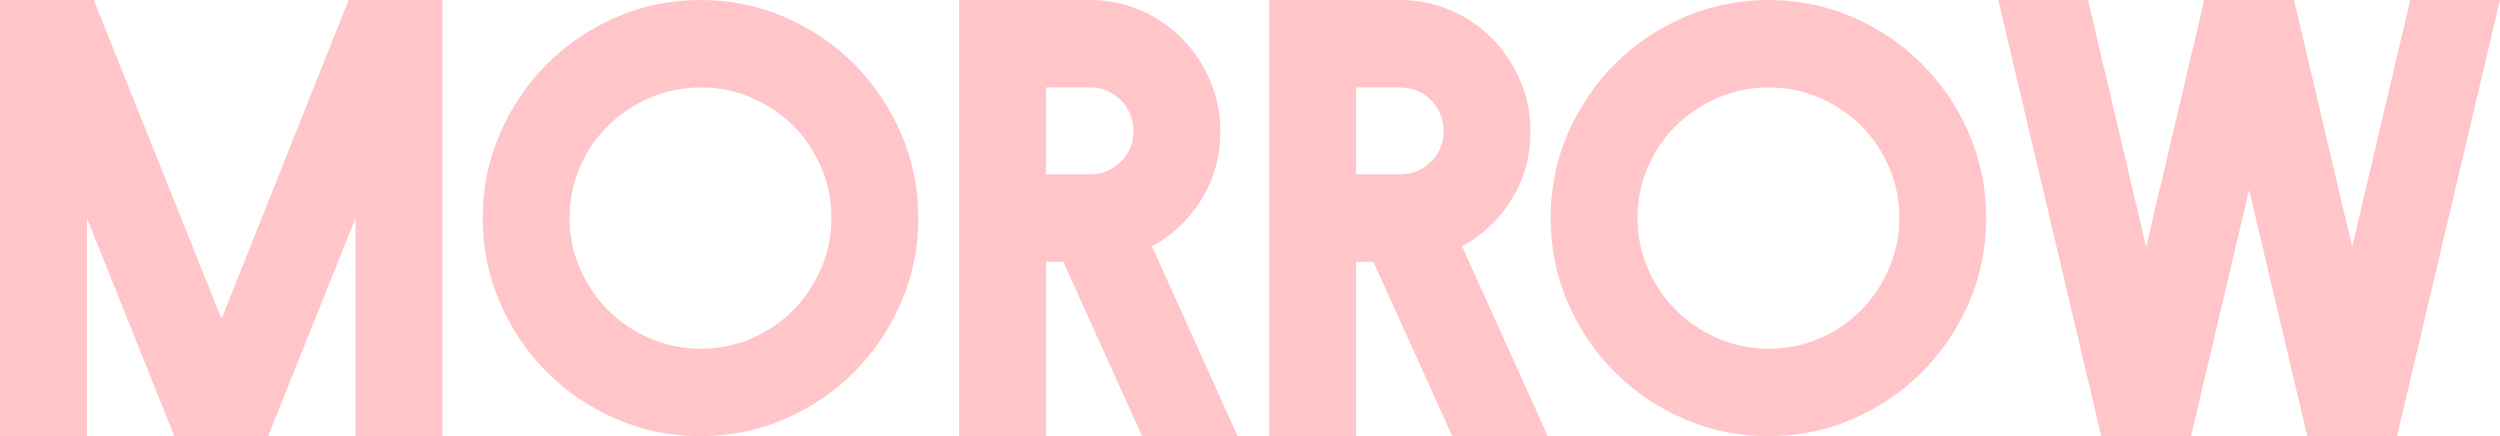 <?xml version="1.0" encoding="UTF-8"?><svg xmlns="http://www.w3.org/2000/svg" viewBox="0 0 1119.89 195.37"><defs><style>.d{fill:#ffc5c8;}</style></defs><g id="a"/><g id="b"><g id="c"><g><path class="d" d="M78.1,195.37L38.92,97.68v97.69H0V0H42.01l57.22,142.79L156.19,0h42.01V195.37h-38.92V97.68l-39.18,97.69h-42.01Z"/><path class="d" d="M313.8,0c13.38,0,26,2.58,37.84,7.73,11.84,5.16,22.18,12.16,31.02,21.01,8.84,8.85,15.83,19.2,20.98,31.06,5.15,11.86,7.72,24.49,7.72,37.89s-2.58,26.03-7.72,37.89c-5.15,11.86-12.14,22.21-20.98,31.06-8.84,8.85-19.18,15.85-31.02,21.01-11.84,5.15-24.45,7.73-37.84,7.73s-26-2.58-37.84-7.73c-11.84-5.16-22.18-12.15-31.02-21.01-8.84-8.85-15.83-19.2-20.98-31.06-5.15-11.86-7.72-24.49-7.72-37.89s2.57-26.03,7.72-37.89c5.15-11.86,12.14-22.21,20.98-31.06,8.84-8.85,19.18-15.85,31.02-21.01,11.84-5.15,24.45-7.73,37.84-7.73Zm.13,39.18c-8.08,0-15.68,1.55-22.81,4.63-7.13,3.09-13.36,7.25-18.69,12.47-5.33,5.23-9.54,11.4-12.63,18.52s-4.64,14.7-4.64,22.76,1.55,15.65,4.64,22.76c3.09,7.12,7.3,13.33,12.63,18.65,5.32,5.32,11.55,9.52,18.69,12.6,7.13,3.08,14.73,4.63,22.81,4.63s15.68-1.54,22.81-4.63c7.13-3.08,13.31-7.29,18.56-12.6,5.24-5.32,9.41-11.53,12.5-18.65,3.09-7.12,4.64-14.7,4.64-22.76s-1.55-15.64-4.64-22.76c-3.09-7.12-7.26-13.29-12.5-18.52-5.24-5.23-11.43-9.39-18.56-12.47-7.13-3.08-14.74-4.63-22.81-4.63Z"/><path class="d" d="M429.65,195.37V0h58.51c8.07,0,15.68,1.55,22.81,4.64,7.13,3.09,13.31,7.3,18.56,12.63,5.24,5.33,9.41,11.56,12.5,18.69,3.09,7.13,4.64,14.74,4.64,22.81,0,11.17-2.79,21.31-8.38,30.41-5.59,9.11-13.02,16.15-22.29,21.13l38.4,85.06h-42.79l-35.31-78.1h-7.73v78.1h-38.92Zm38.92-117.27h19.59c5.5,0,10.14-1.89,13.92-5.67,3.78-3.78,5.67-8.33,5.67-13.66s-1.89-10.14-5.67-13.92c-3.78-3.78-8.42-5.67-13.92-5.67h-19.59v38.92Z"/><path class="d" d="M568.57,195.37V0h58.51c8.07,0,15.68,1.55,22.81,4.64,7.13,3.09,13.31,7.3,18.56,12.63,5.24,5.33,9.41,11.56,12.5,18.69,3.09,7.13,4.64,14.74,4.64,22.81,0,11.17-2.79,21.31-8.38,30.41-5.59,9.11-13.02,16.15-22.29,21.13l38.4,85.06h-42.79l-35.31-78.1h-7.73v78.1h-38.92Zm38.92-117.27h19.59c5.5,0,10.14-1.89,13.92-5.67,3.78-3.78,5.67-8.33,5.67-13.66s-1.89-10.14-5.67-13.92c-3.78-3.78-8.42-5.67-13.92-5.67h-19.59v38.92Z"/><path class="d" d="M792.17,0c13.38,0,26,2.58,37.84,7.73,11.84,5.16,22.18,12.16,31.02,21.01,8.84,8.85,15.83,19.2,20.98,31.06,5.15,11.86,7.72,24.49,7.72,37.89s-2.58,26.03-7.72,37.89c-5.15,11.86-12.14,22.21-20.98,31.06-8.84,8.85-19.18,15.85-31.02,21.01-11.84,5.15-24.45,7.73-37.84,7.73s-26-2.58-37.84-7.73c-11.84-5.16-22.18-12.15-31.02-21.01-8.84-8.85-15.83-19.2-20.98-31.06-5.15-11.86-7.72-24.49-7.72-37.89s2.57-26.03,7.72-37.89c5.15-11.86,12.14-22.21,20.98-31.06,8.84-8.85,19.18-15.85,31.02-21.01,11.84-5.15,24.45-7.73,37.84-7.73Zm.13,39.18c-8.08,0-15.68,1.55-22.81,4.63-7.13,3.09-13.36,7.25-18.69,12.47-5.33,5.23-9.54,11.4-12.63,18.52s-4.64,14.7-4.64,22.76,1.55,15.65,4.64,22.76c3.09,7.12,7.3,13.33,12.63,18.65,5.32,5.32,11.55,9.52,18.69,12.6,7.13,3.08,14.73,4.63,22.81,4.63s15.68-1.54,22.81-4.63c7.13-3.08,13.31-7.29,18.56-12.6,5.24-5.32,9.41-11.53,12.5-18.65,3.09-7.12,4.64-14.7,4.64-22.76s-1.55-15.64-4.64-22.76c-3.09-7.12-7.26-13.29-12.5-18.52-5.24-5.23-11.43-9.39-18.56-12.47-7.13-3.08-14.74-4.63-22.81-4.63Z"/><path class="d" d="M1033.54,195.37l-26.03-110.31-26.03,110.31h-40.21L895.13,0h40.21l26.03,110.57L987.41,0h40.21l26.03,110.57L1079.68,0h40.21l-46.14,195.37h-40.21Z"/></g></g></g></svg>